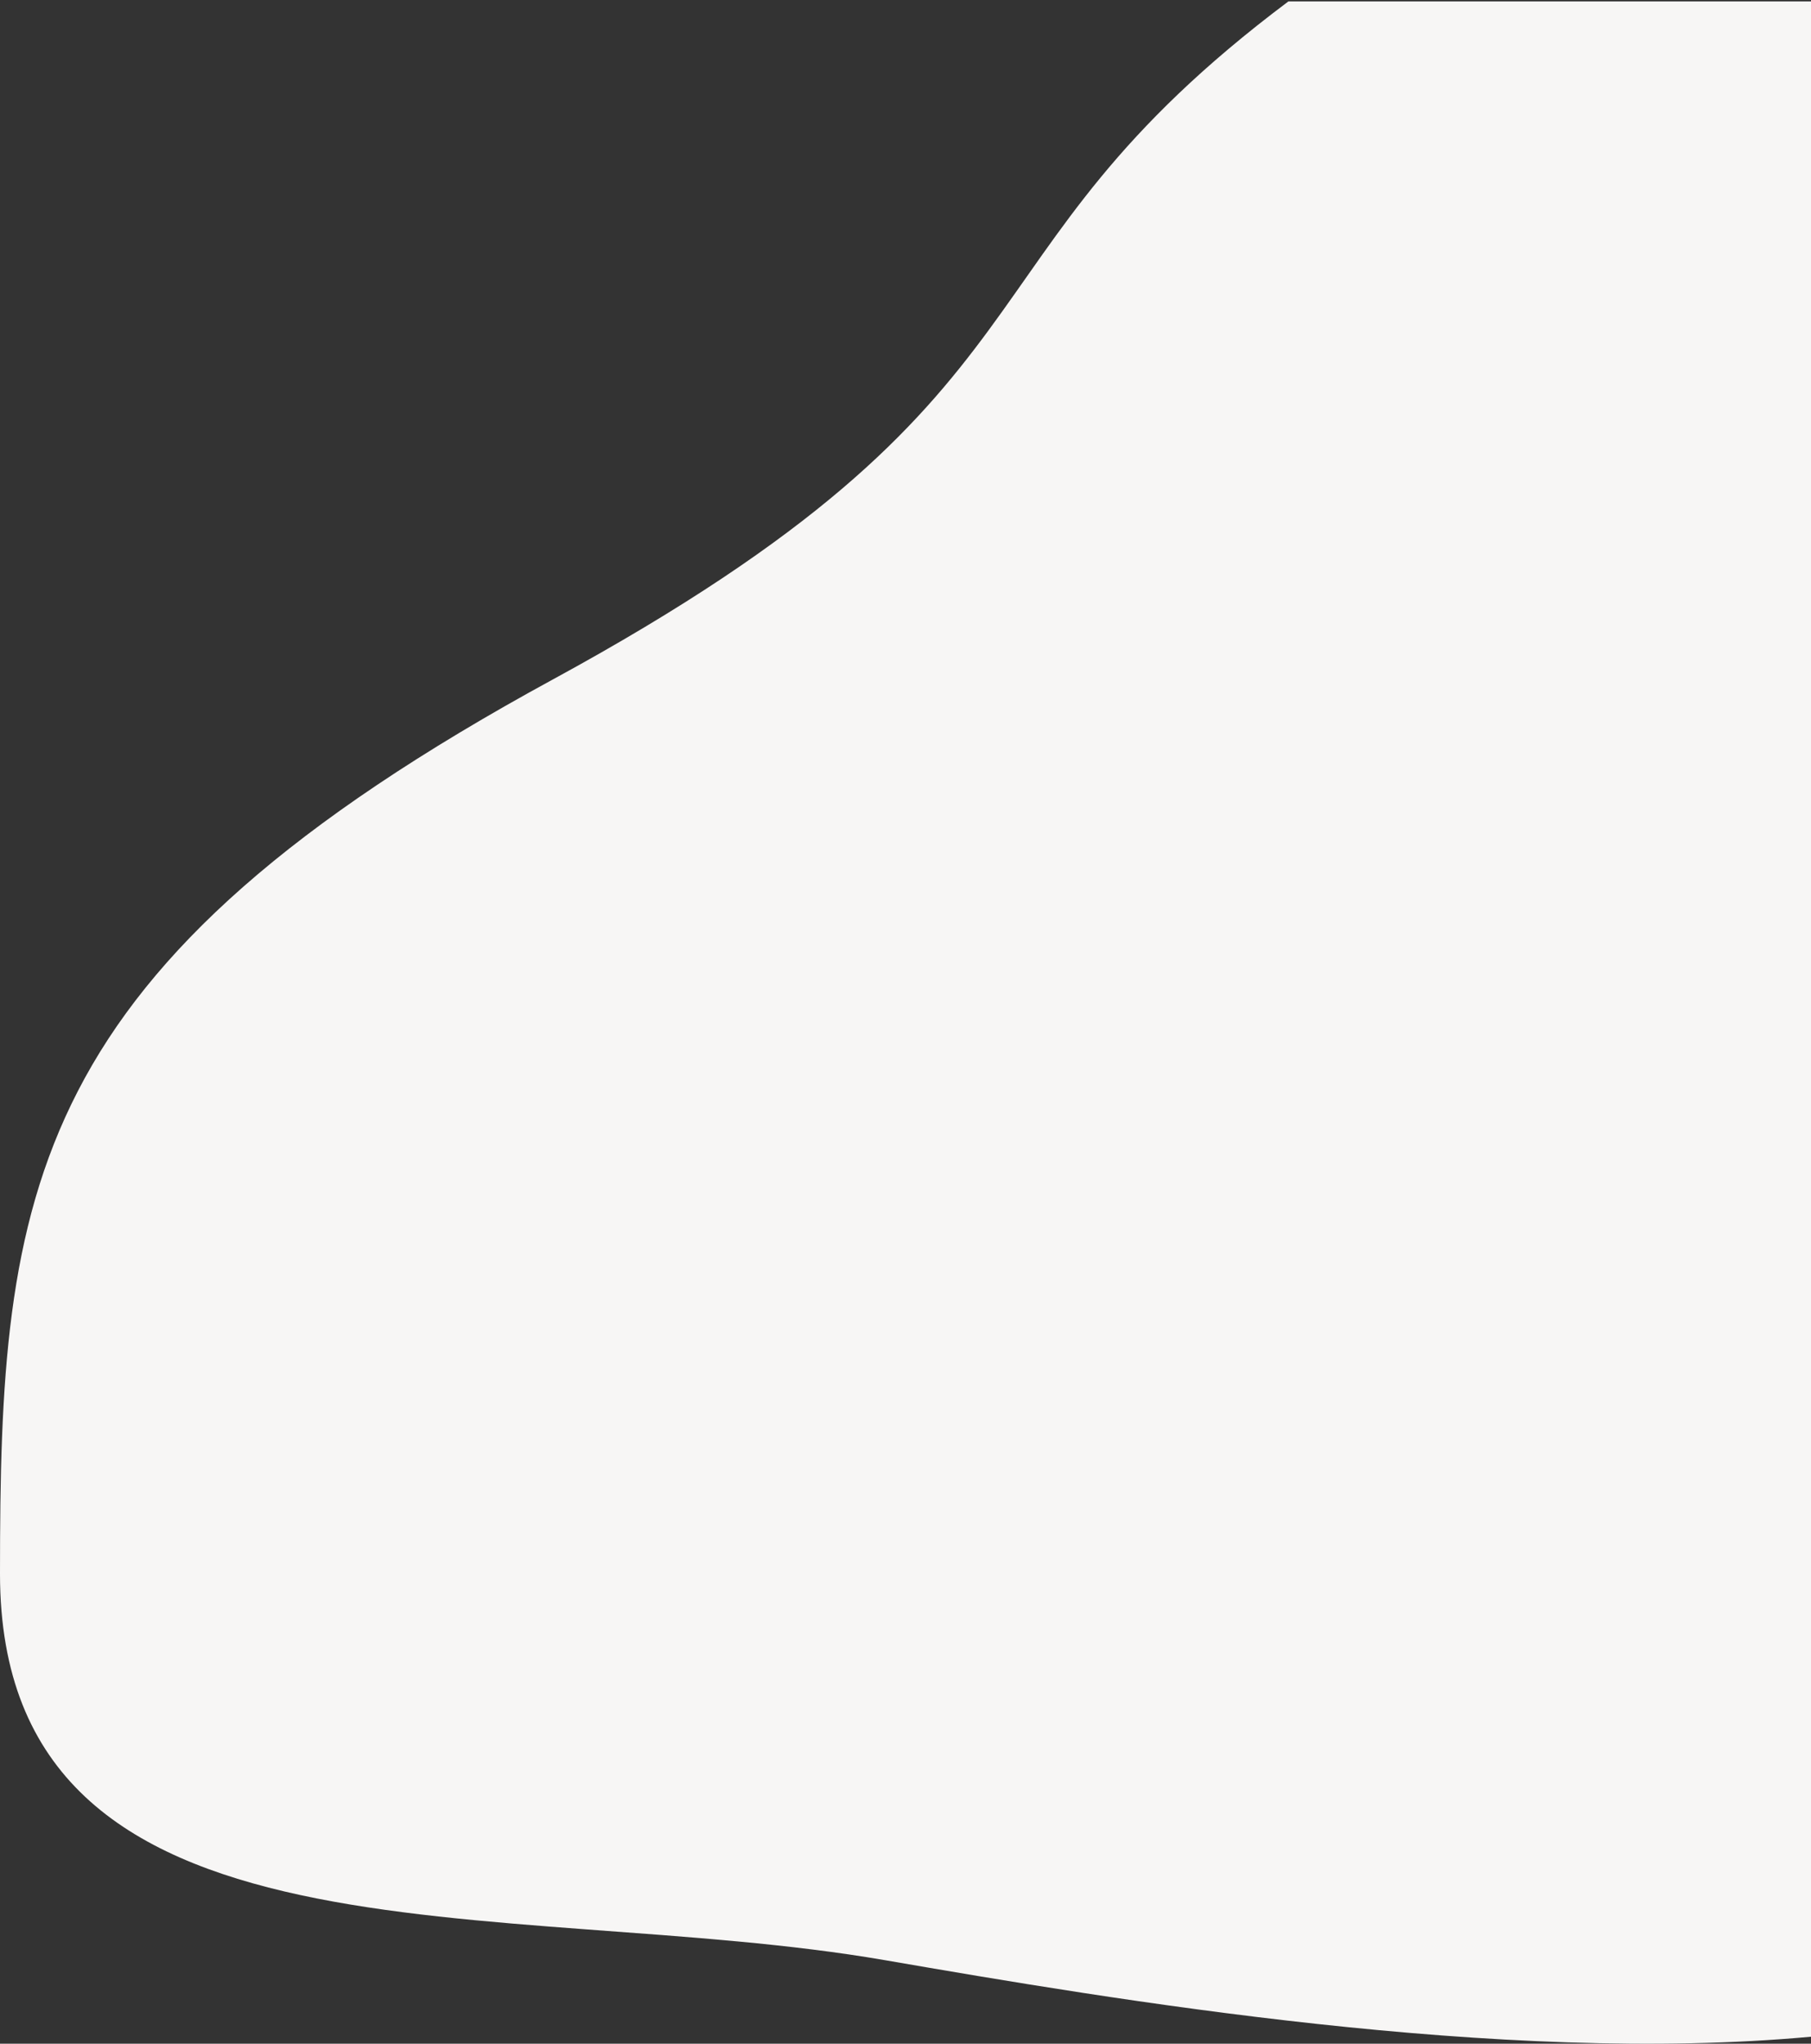 <?xml version="1.0" encoding="UTF-8"?> <svg xmlns="http://www.w3.org/2000/svg" width="655" height="739" viewBox="0 0 655 739" fill="none"><rect x="0" y="0" width="655" height="739" fill="#333333" stroke="none"/><path fill-rule="evenodd" clip-rule="evenodd" d="M655 0.5V736.469C542.753 746.804 402.843 723.075 319.991 708.779C182.995 685.14 -3.01144e-05 716.222 0 569.093C-1.66888e-05 430.404 8.558 349.868 199.994 245.667C391.43 141.465 340 95 466 0.5H655Z" fill="#F7F6F5"></path></svg> 